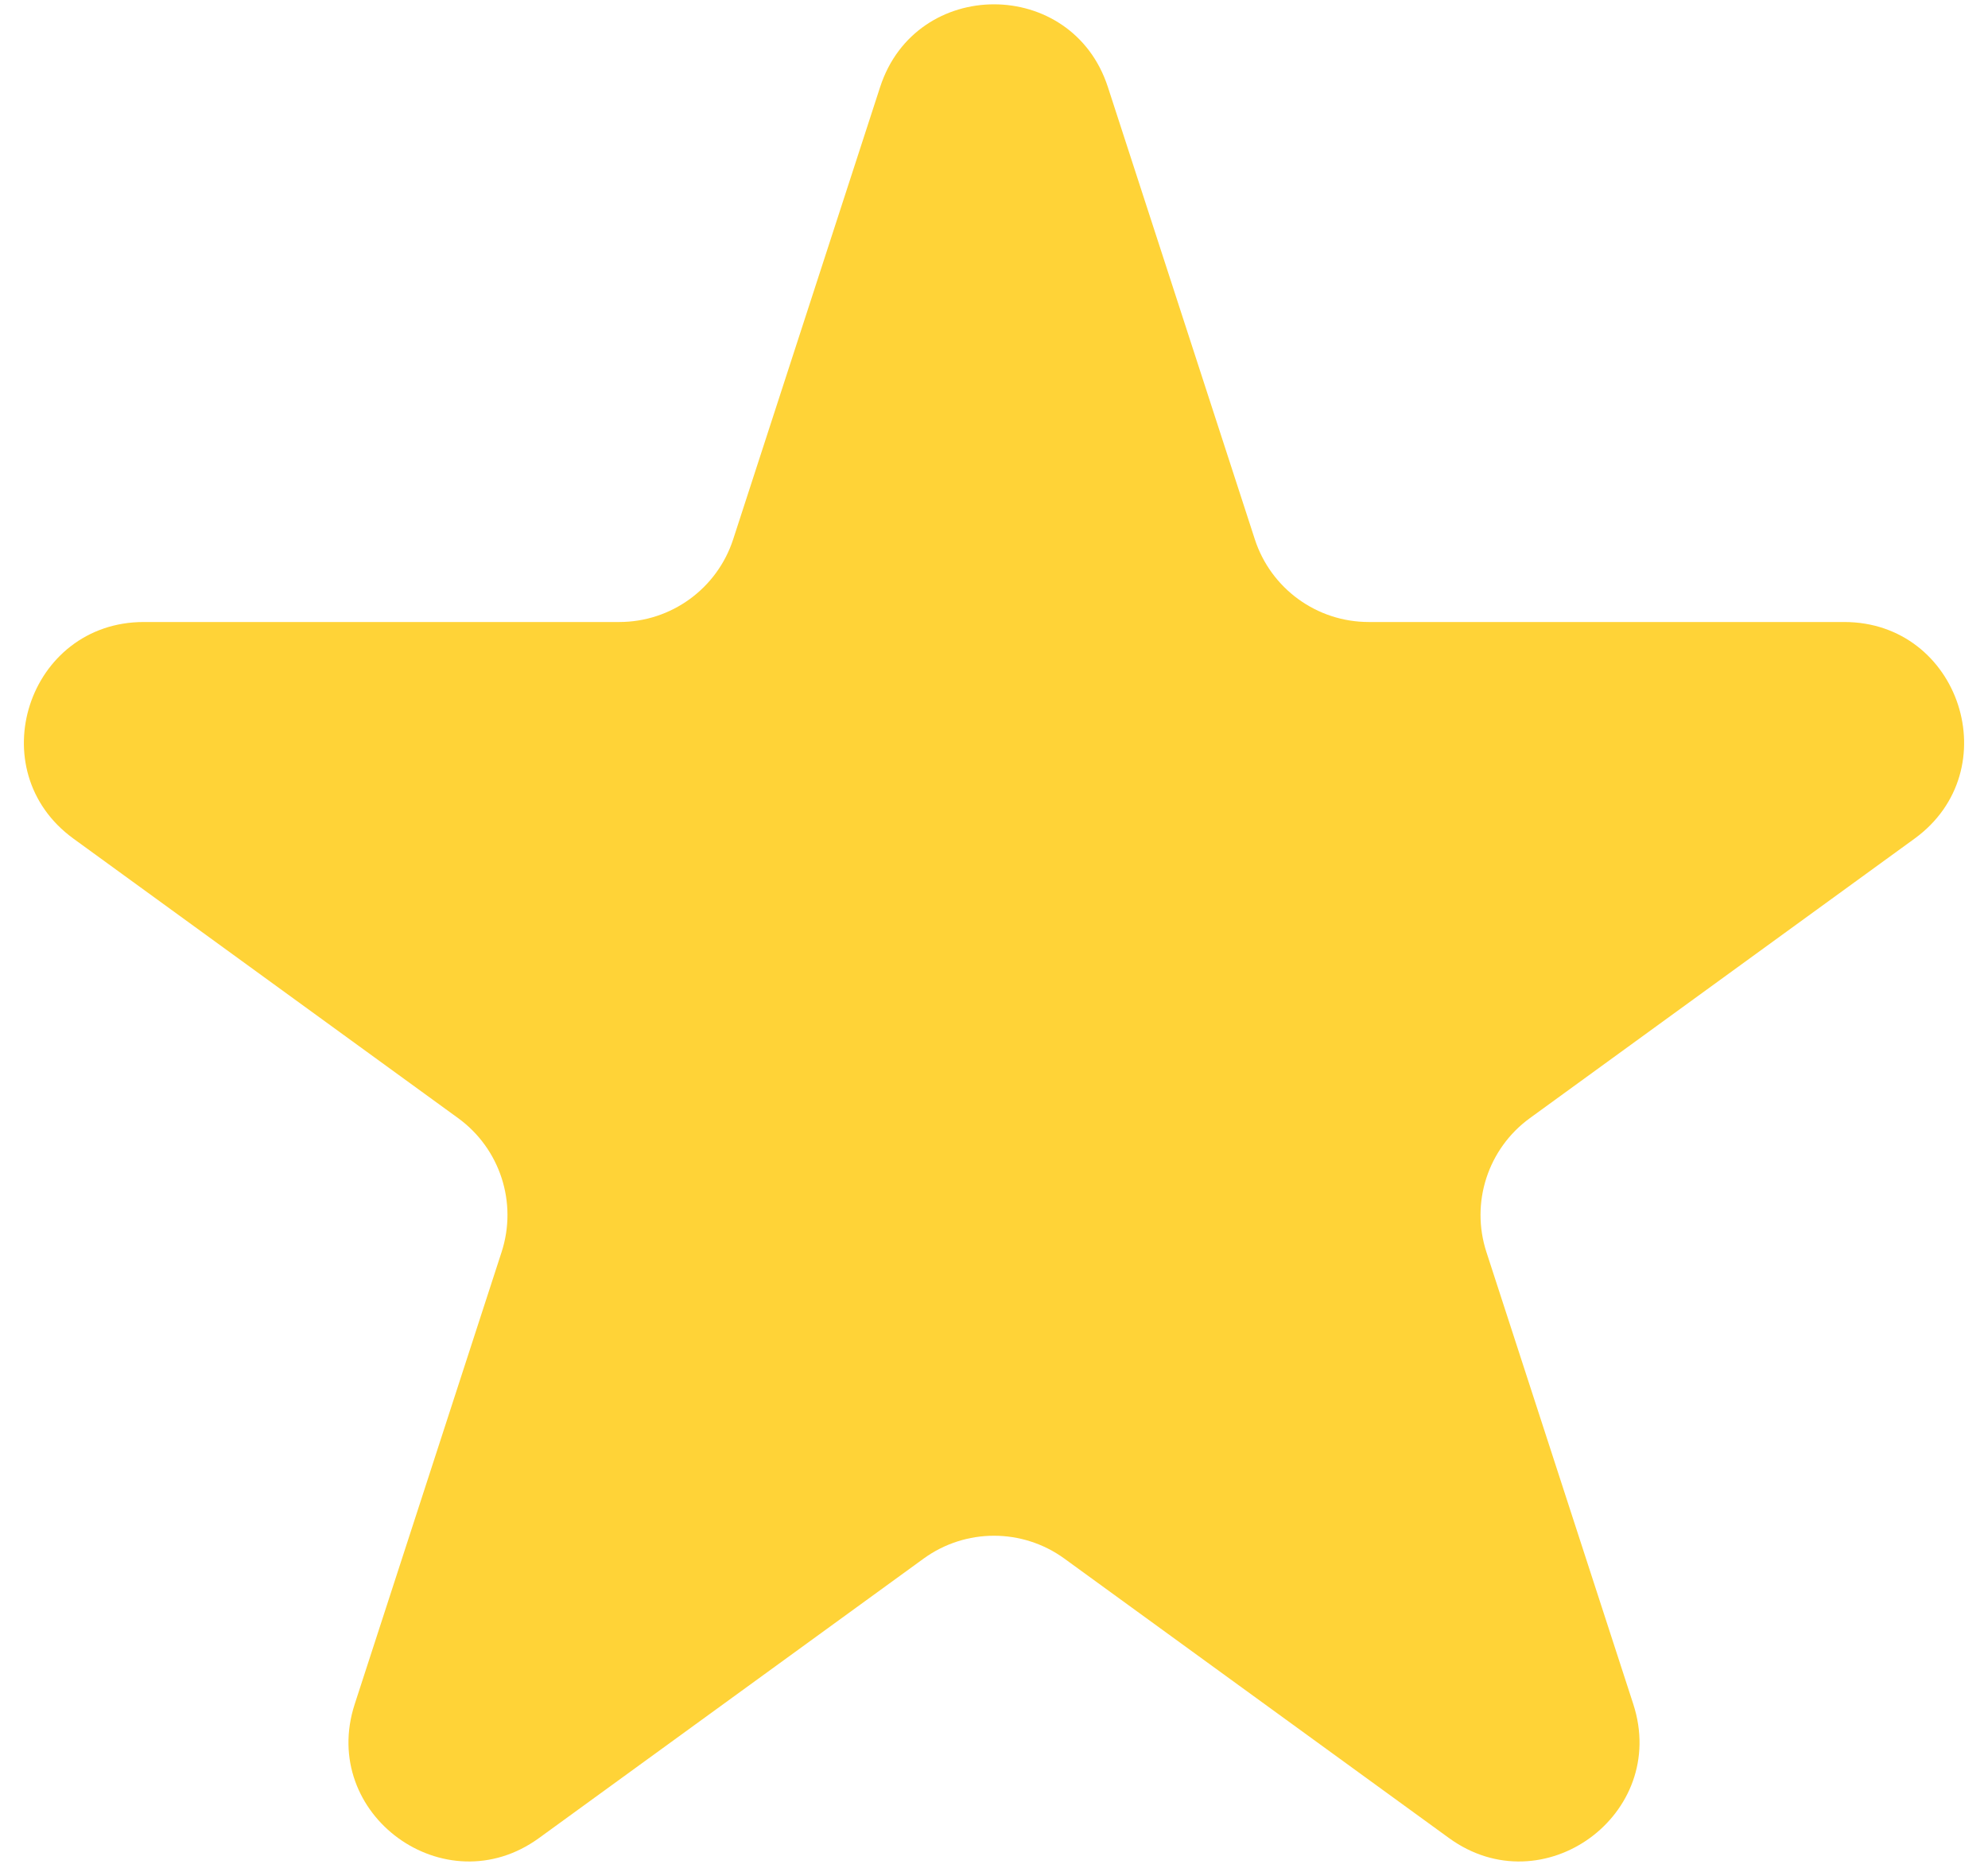 <?xml version="1.0" encoding="UTF-8"?> <svg xmlns="http://www.w3.org/2000/svg" width="83" height="78" viewBox="0 0 83 78" fill="none"> <path d="M36.745 3.635C38.242 -0.971 44.758 -0.971 46.255 3.635L52.389 22.513C53.058 24.573 54.978 25.968 57.144 25.968H76.993C81.837 25.968 83.851 32.166 79.932 35.013L63.874 46.68C62.121 47.953 61.388 50.21 62.058 52.27L68.191 71.147C69.688 75.754 64.416 79.584 60.497 76.737L44.439 65.07C42.687 63.797 40.313 63.797 38.561 65.07L22.503 76.737C18.584 79.584 13.312 75.754 14.809 71.147L20.942 52.27C21.612 50.21 20.878 47.953 19.126 46.68L3.068 35.013C-0.851 32.166 1.163 25.968 6.007 25.968H25.856C28.022 25.968 29.942 24.573 30.611 22.513L36.745 3.635Z" fill="#FFD337"></path> </svg> 